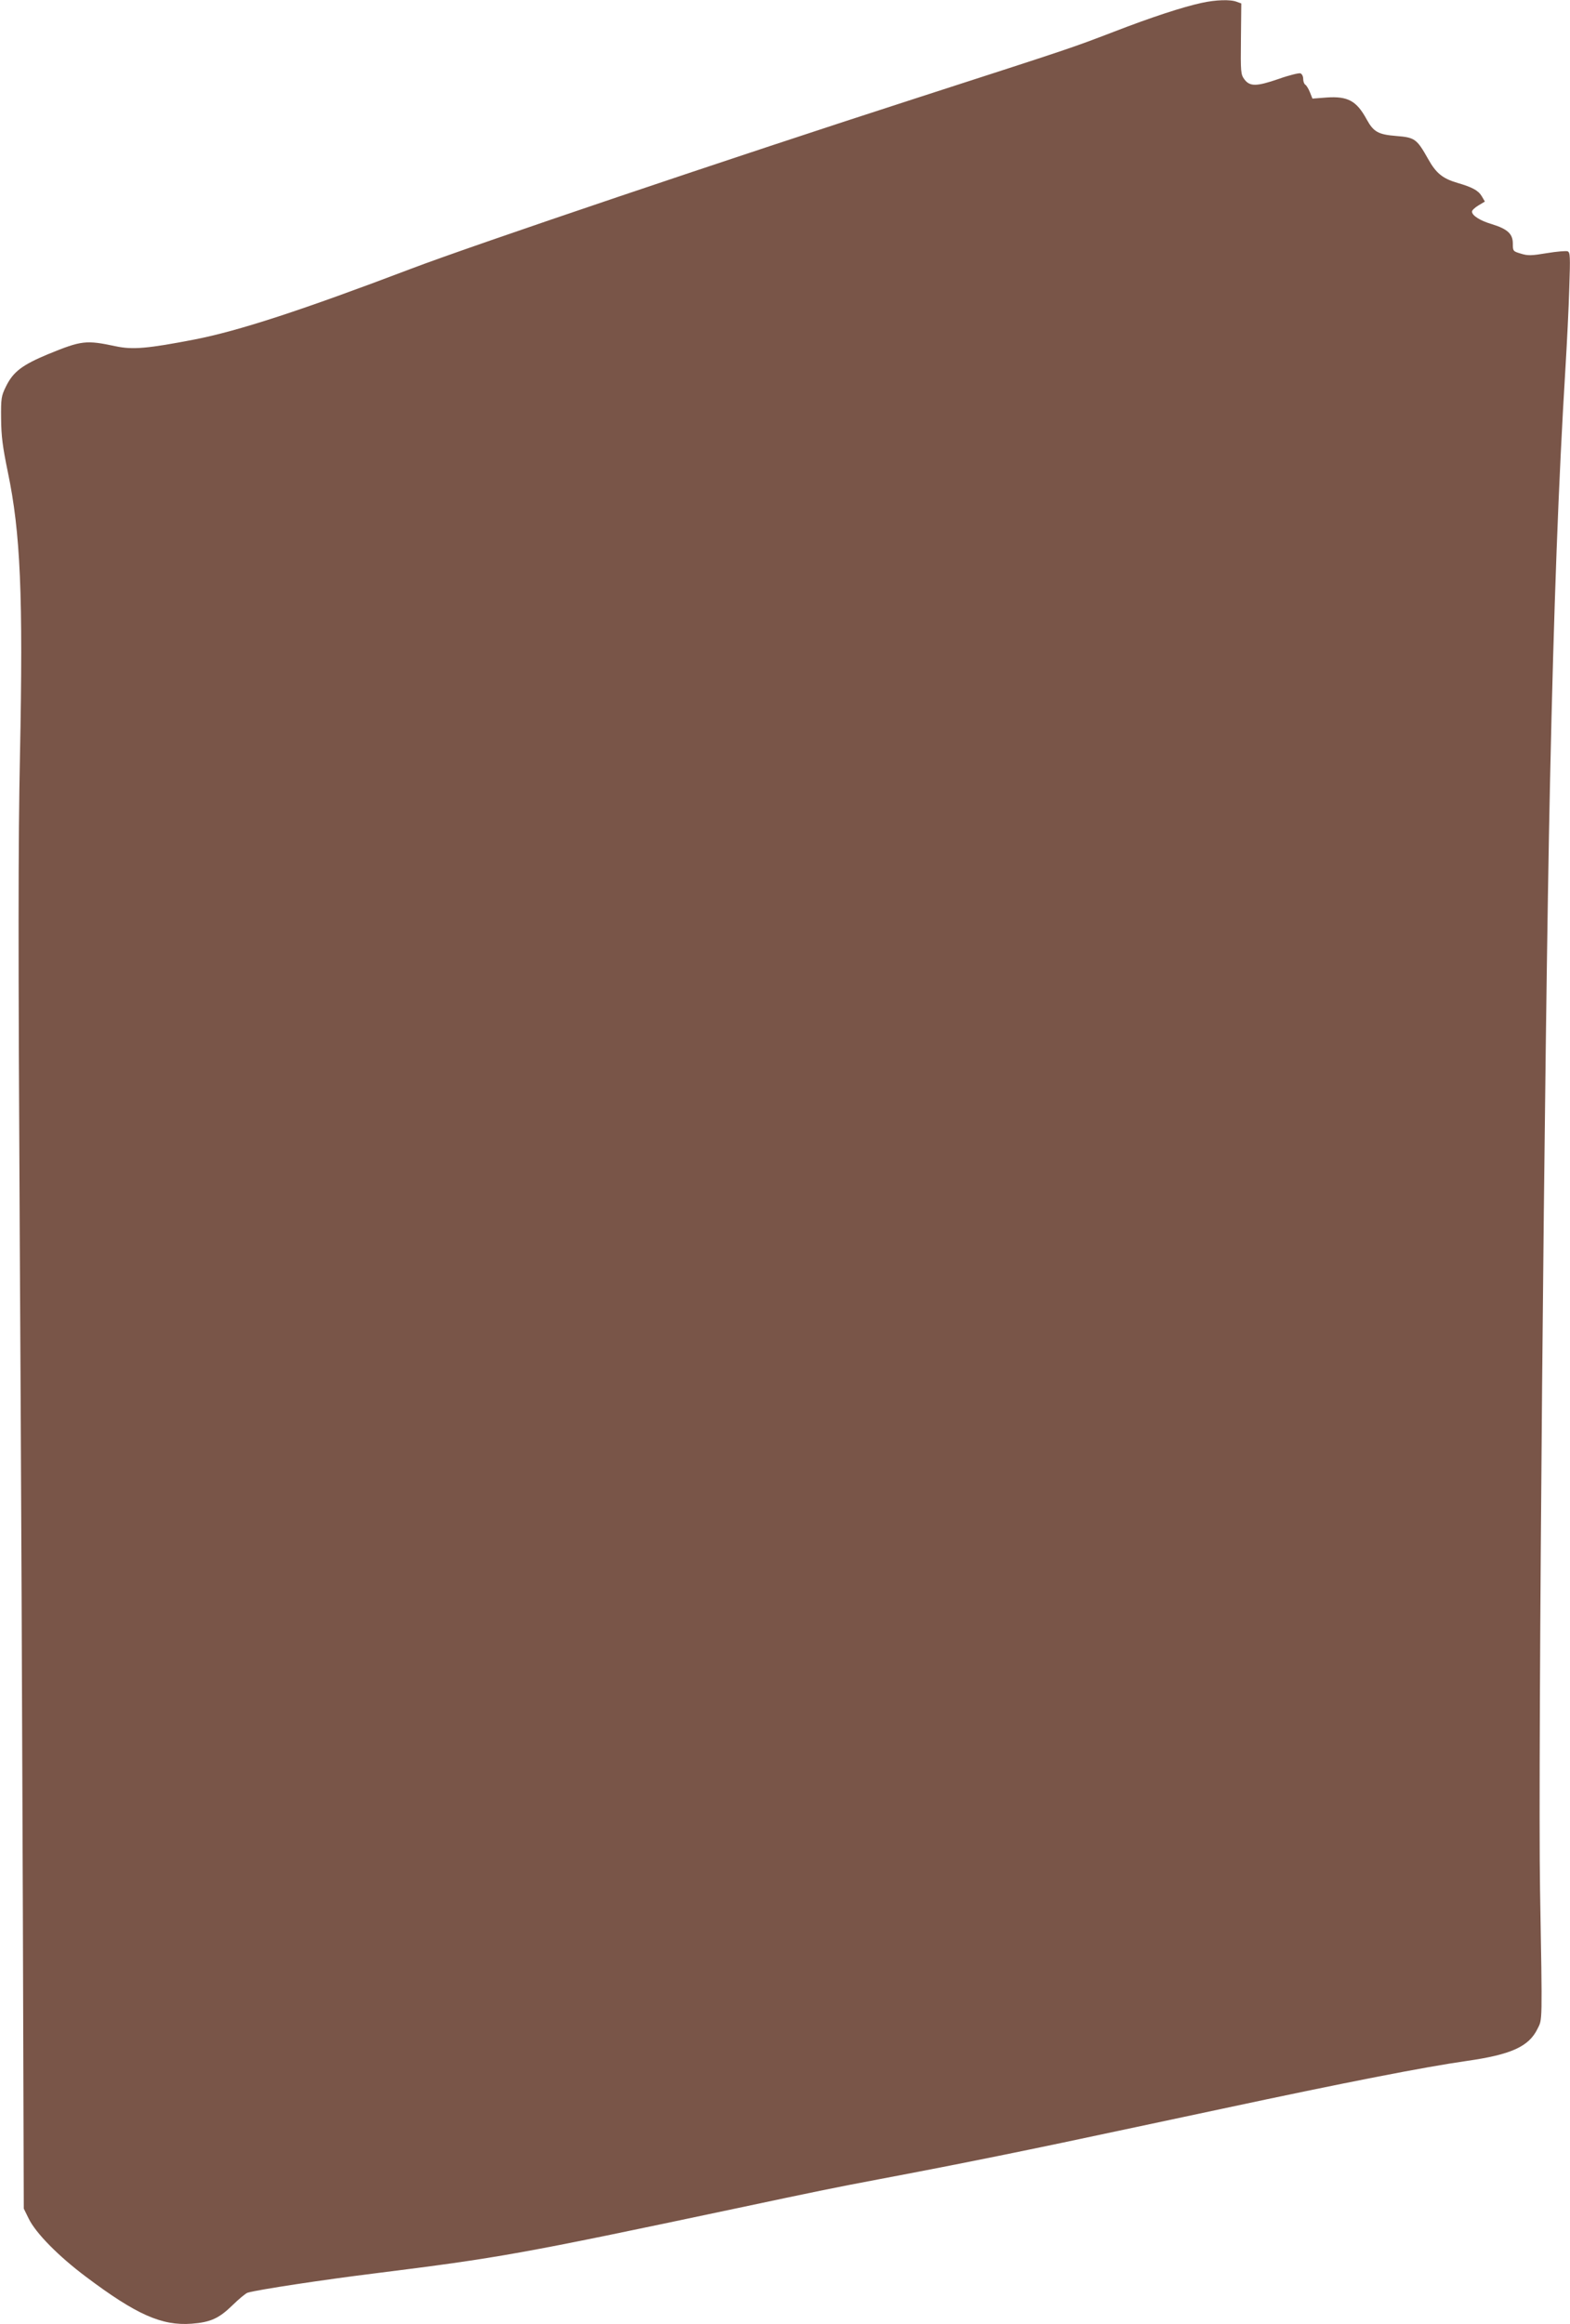 <?xml version="1.0" standalone="no"?>
<!DOCTYPE svg PUBLIC "-//W3C//DTD SVG 20010904//EN"
 "http://www.w3.org/TR/2001/REC-SVG-20010904/DTD/svg10.dtd">
<svg version="1.0" xmlns="http://www.w3.org/2000/svg"
 width="865pt" height="1280pt" viewBox="0 0 865 1280"
 preserveAspectRatio="xMidYMid meet">
<g transform="translate(0,1280) scale(0.1,-0.1)"
fill="#795548" stroke="none">
<path d="M6620 12784 c-102 -22 -277 -79 -486 -160 -236 -90 -199 -78 -1084
-364 -1001 -323 -2446 -811 -2785 -940 -603 -229 -952 -343 -1195 -390 -254
-49 -339 -57 -432 -37 -165 35 -188 32 -372 -43 -144 -60 -193 -97 -233 -178
-26 -53 -28 -65 -27 -177 1 -97 8 -153 37 -294 70 -334 85 -678 67 -1561 -10
-485 -10 -1052 -1 -2685 7 -1138 14 -2801 17 -3694 l5 -1624 27 -55 c39 -80
163 -206 315 -320 278 -209 418 -271 582 -259 105 8 151 29 225 101 36 35 74
67 85 70 58 17 416 71 698 106 694 87 796 105 2002 360 415 88 530 112 785
160 456 86 826 161 1405 285 171 36 384 82 475 101 692 148 1120 231 1350 264
246 35 343 79 391 177 27 55 27 16 14 763 -12 686 24 4700 55 6105 21 970 47
1660 85 2280 8 132 18 329 21 437 6 177 5 198 -9 204 -9 3 -60 -1 -114 -10
-84 -14 -105 -15 -143 -3 -44 13 -45 14 -45 56 0 53 -29 80 -117 107 -64 19
-108 47 -108 69 0 7 16 22 36 34 l35 21 -17 29 c-19 32 -52 50 -135 74 -81 24
-117 53 -161 132 -62 110 -73 118 -174 126 -100 8 -126 22 -164 91 -56 103
-104 129 -221 121 l-78 -6 -14 35 c-8 20 -20 39 -26 42 -6 4 -11 18 -11 32 0
14 -7 27 -15 30 -8 3 -62 -10 -121 -31 -122 -42 -158 -42 -188 -2 -20 27 -21
39 -19 223 l2 195 -25 9 c-35 14 -117 11 -194 -6z"/>
</g>
</svg>
